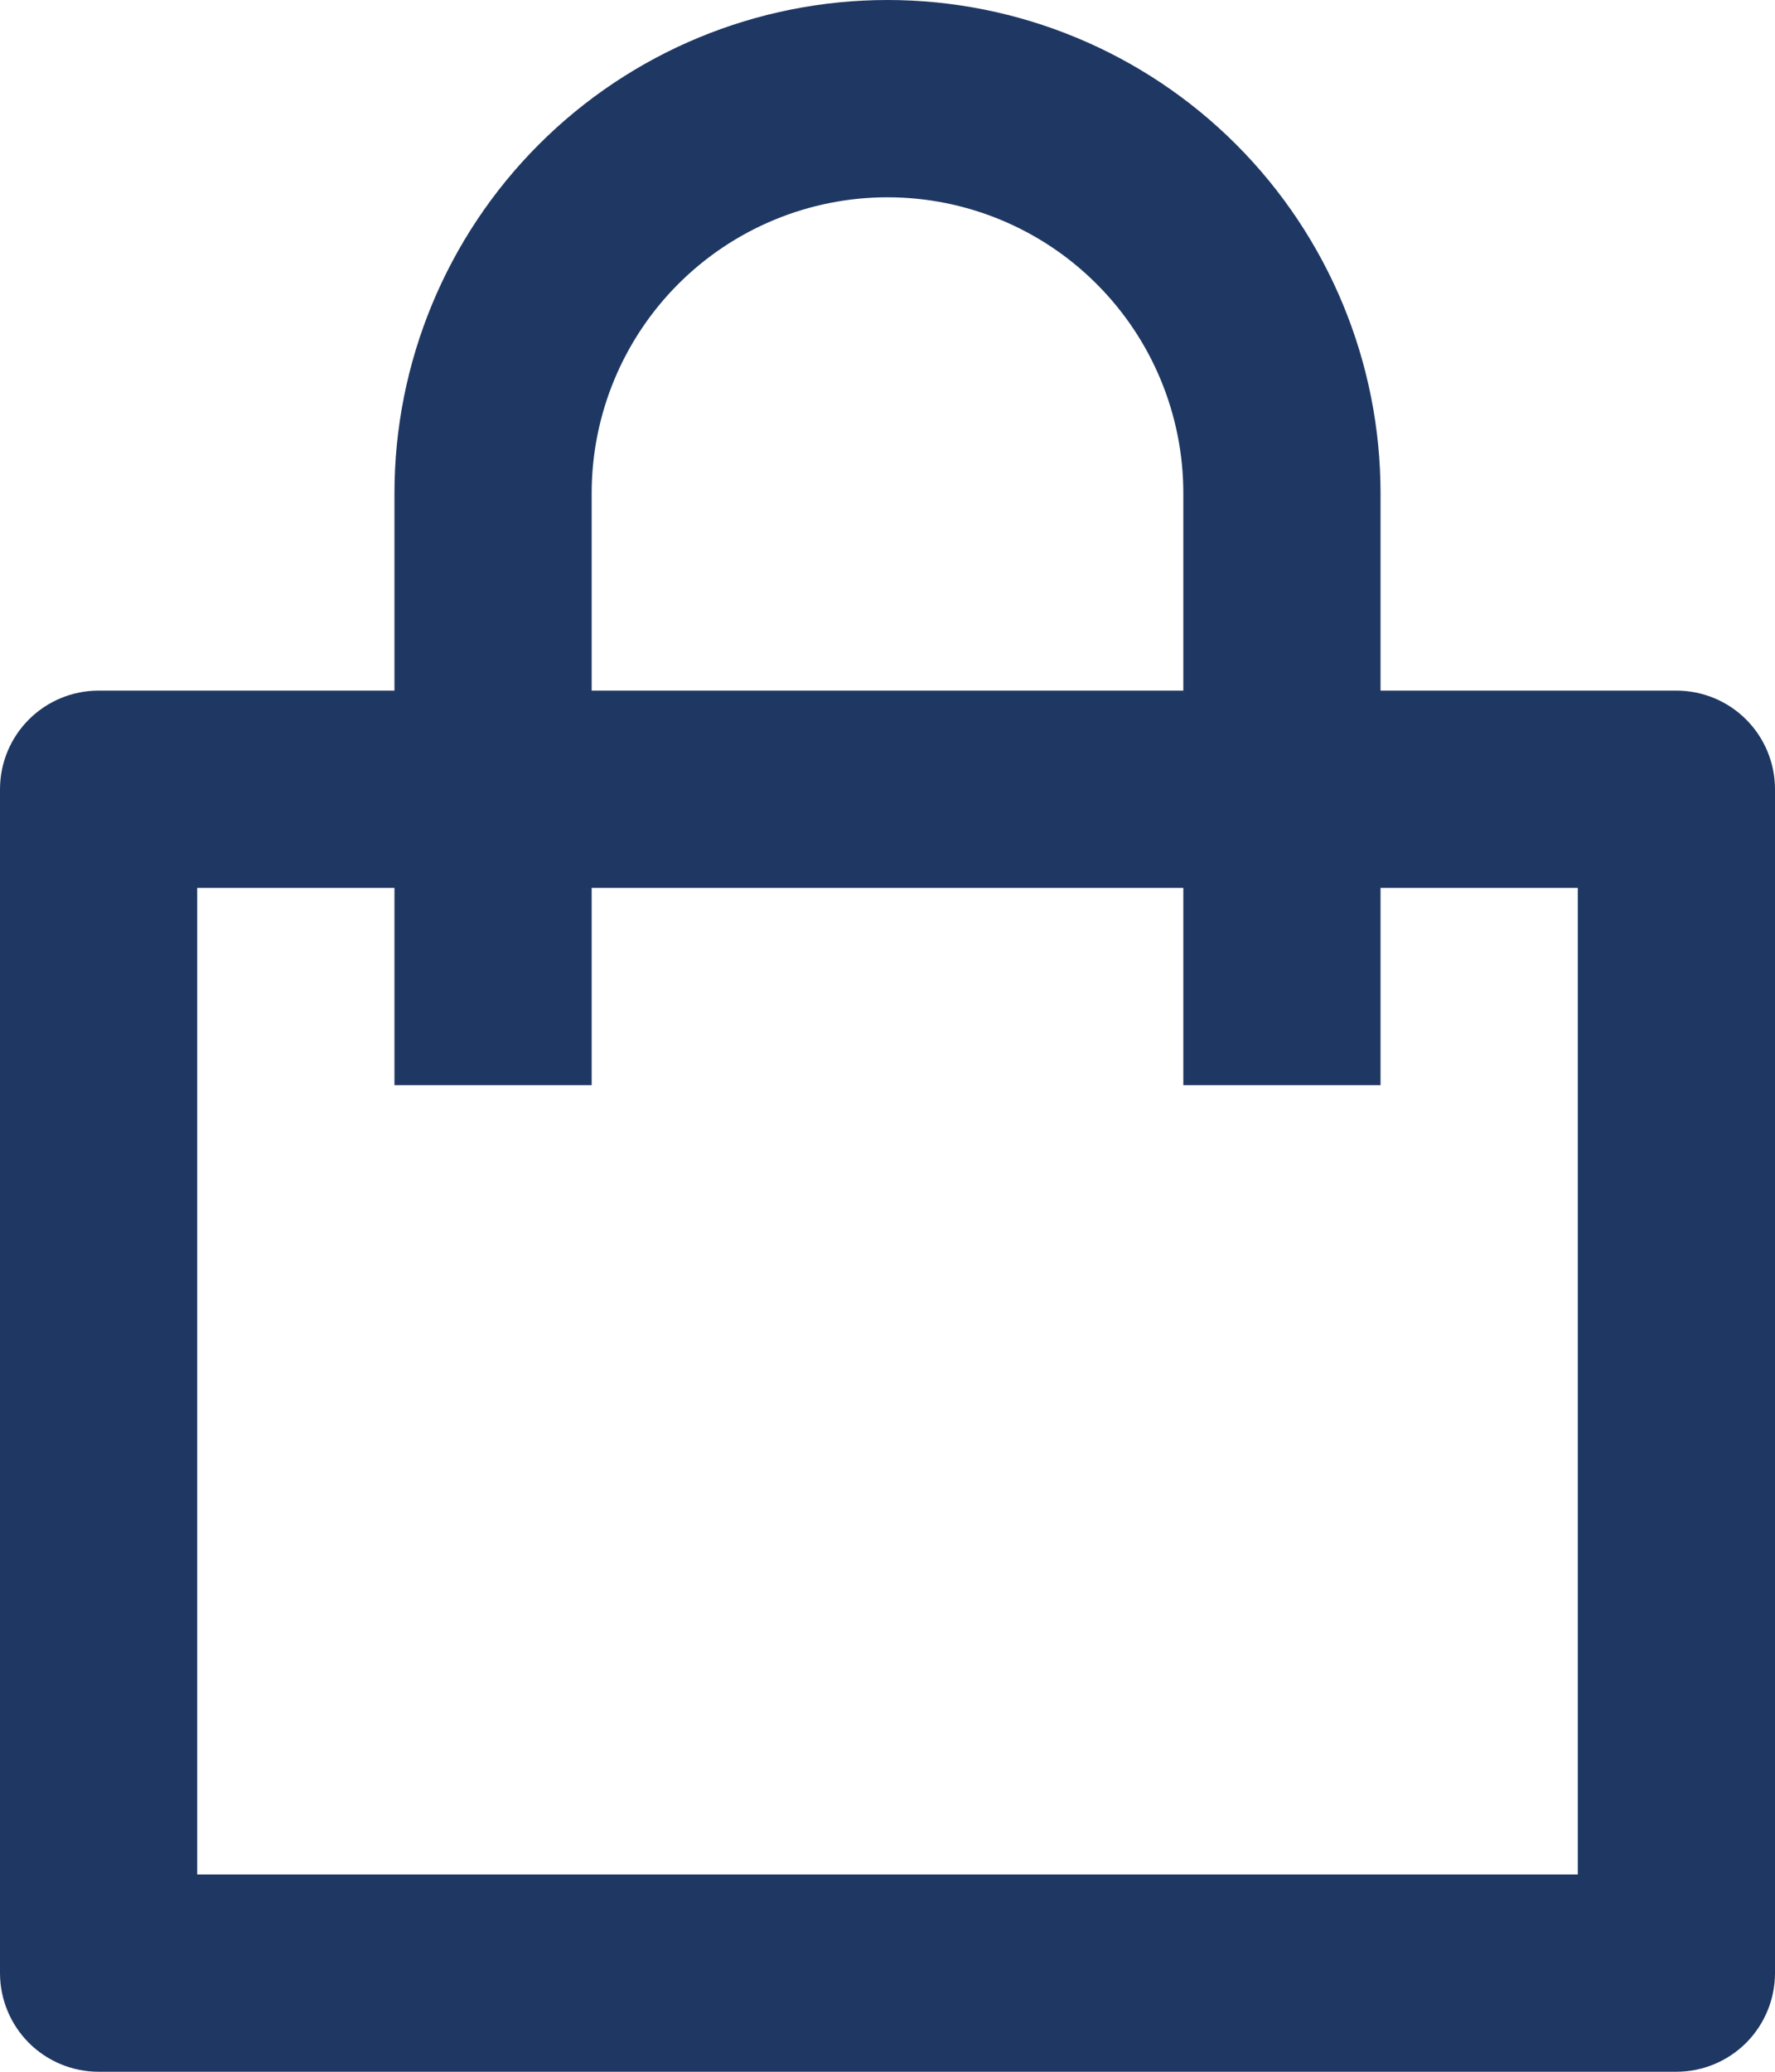 <svg width="30" height="35" viewBox="0 0 30 35" fill="none" xmlns="http://www.w3.org/2000/svg">
<path id="Vector" d="M6.667 11.667V8.333C6.667 6.123 7.545 4.004 9.107 2.441C10.67 0.878 12.79 0 15 0C17.21 0 19.33 0.878 20.893 2.441C22.455 4.004 23.333 6.123 23.333 8.333V11.667H28.333C28.775 11.667 29.199 11.842 29.512 12.155C29.824 12.467 30 12.891 30 13.333V33.333C30 33.775 29.824 34.199 29.512 34.512C29.199 34.824 28.775 35 28.333 35H1.667C1.225 35 0.801 34.824 0.488 34.512C0.176 34.199 0 33.775 0 33.333V13.333C0 12.891 0.176 12.467 0.488 12.155C0.801 11.842 1.225 11.667 1.667 11.667H6.667ZM6.667 15H3.333V31.667H26.667V15H23.333V18.333H20V15H10V18.333H6.667V15ZM10 11.667H20V8.333C20 7.007 19.473 5.735 18.535 4.798C17.598 3.86 16.326 3.333 15 3.333C13.674 3.333 12.402 3.86 11.464 4.798C10.527 5.735 10 7.007 10 8.333V11.667Z" fill="#1F3863"/>
</svg>
